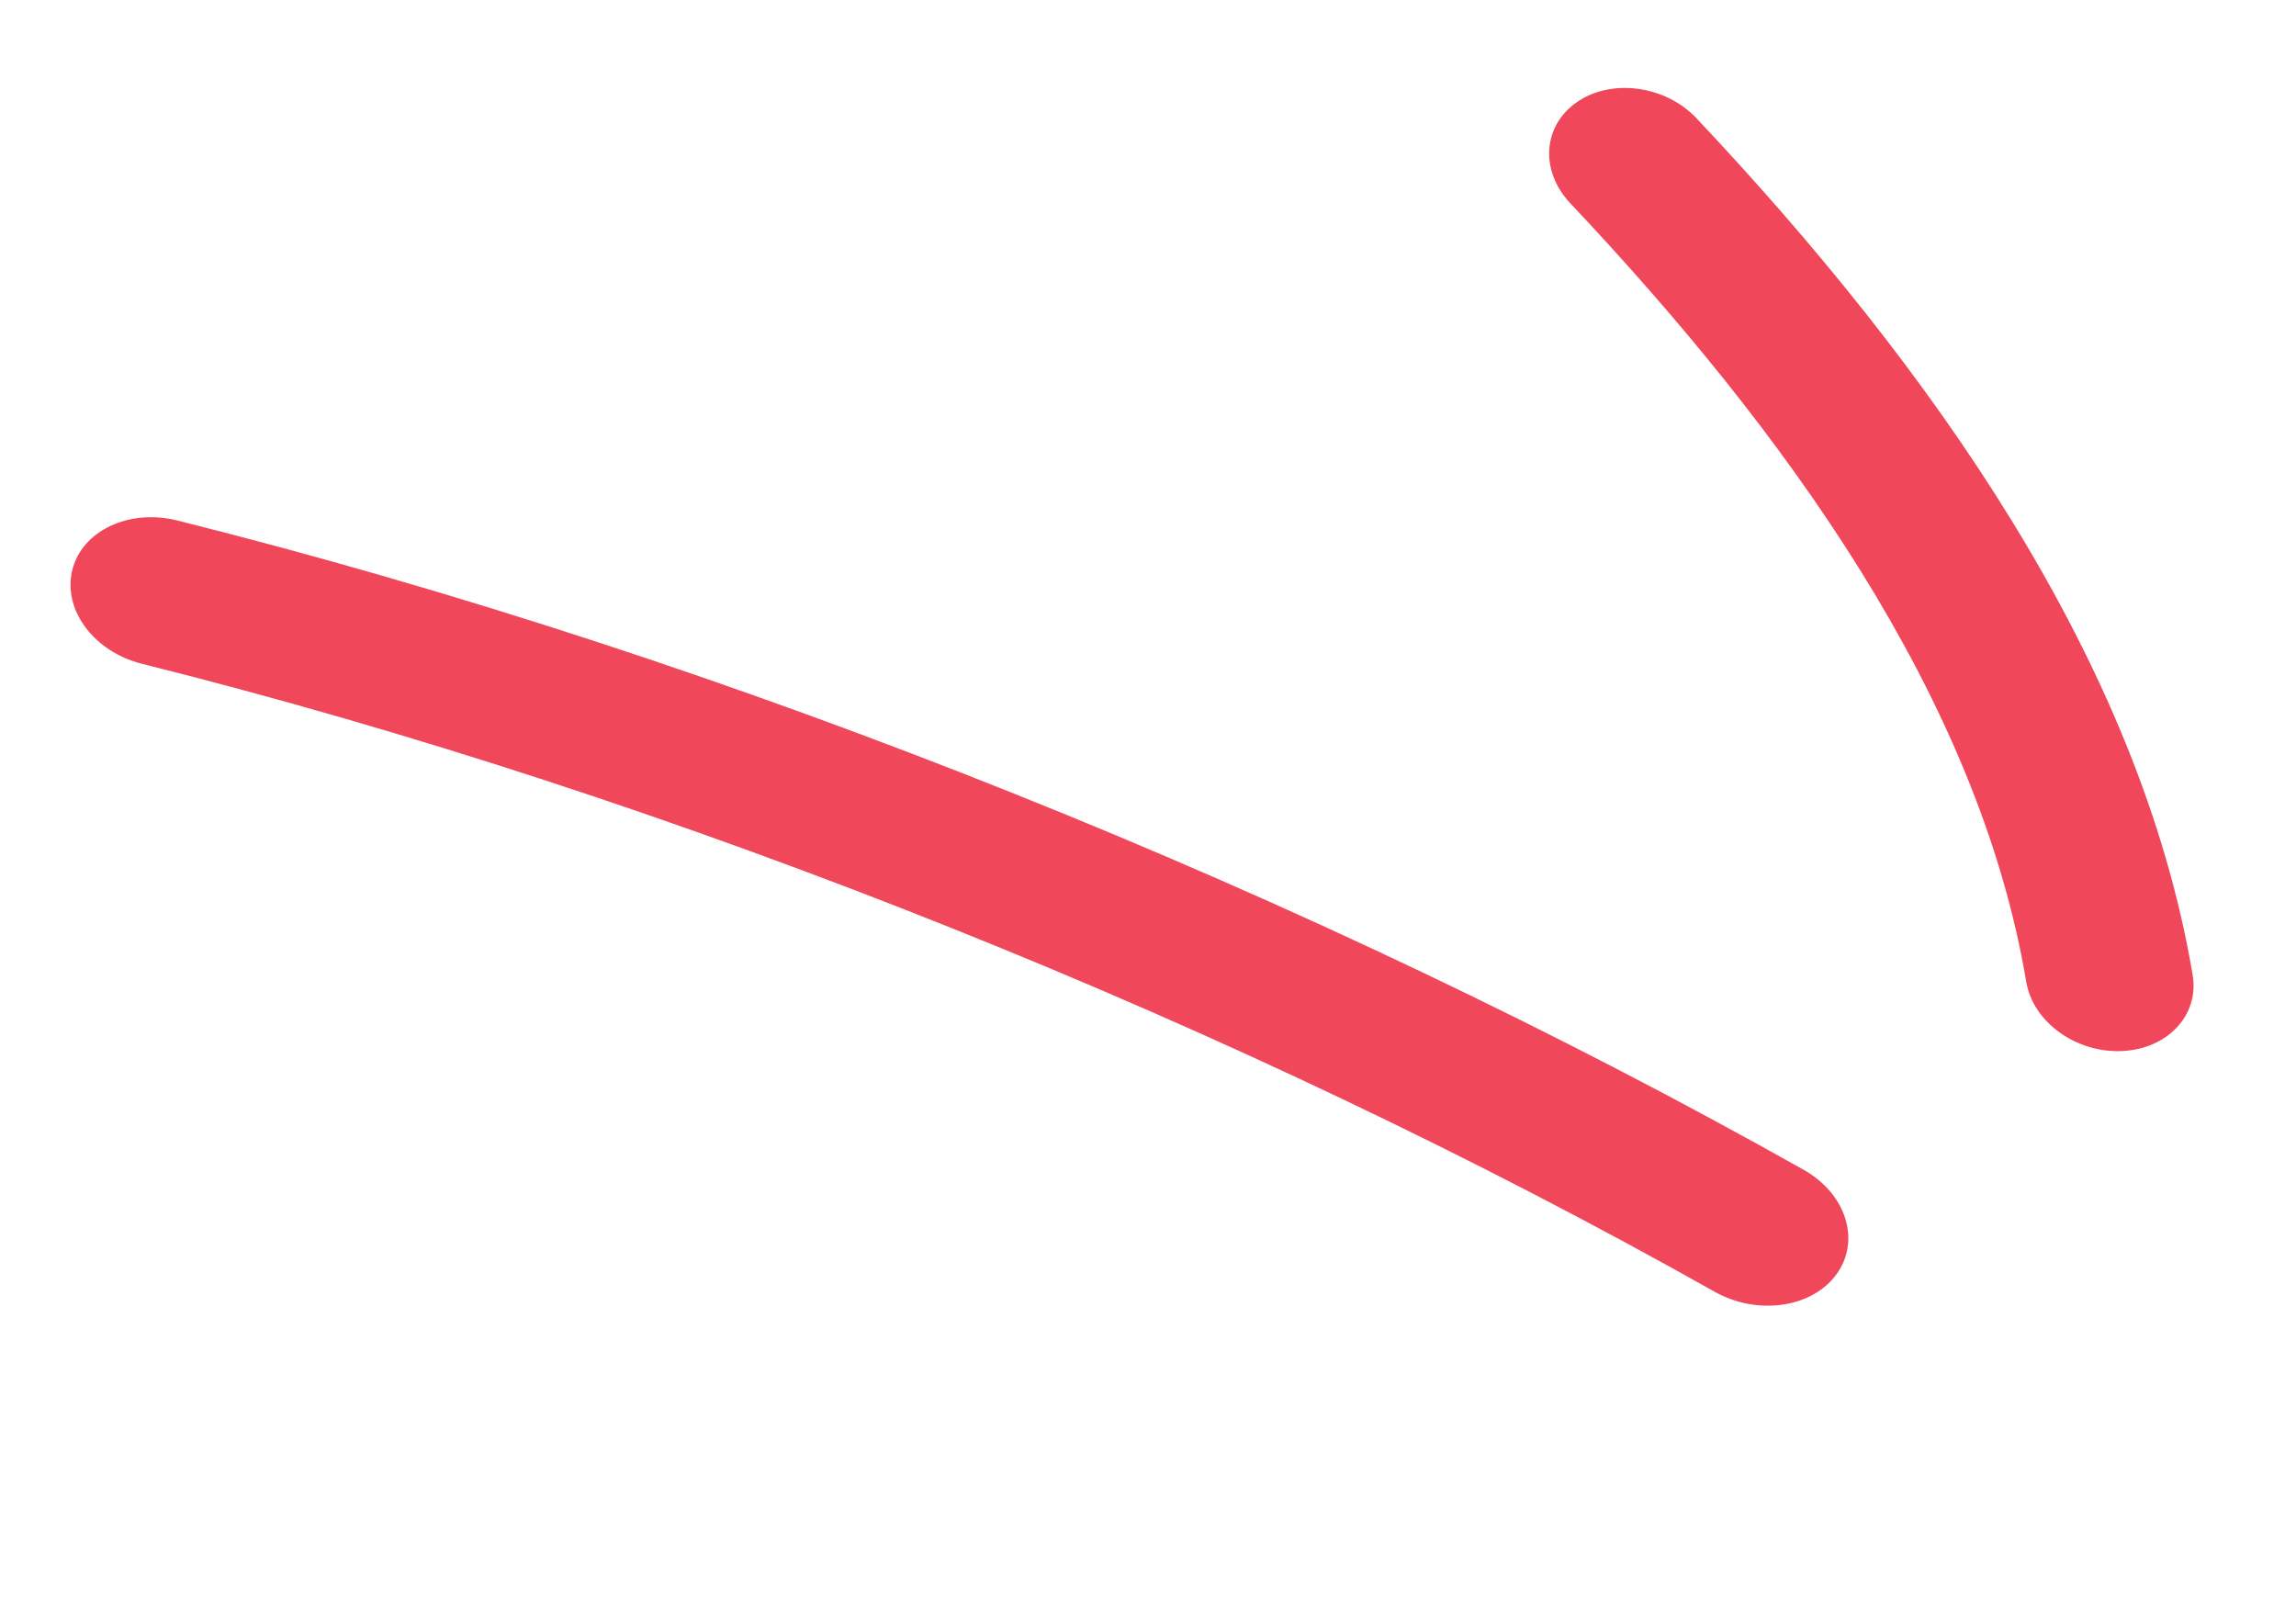 <svg width="67" height="47" viewBox="0 0 67 47" fill="none" xmlns="http://www.w3.org/2000/svg">
<path fill-rule="evenodd" clip-rule="evenodd" d="M52.63 34.132C38.38 26.111 21.319 19.223 5.171 15.187C3.761 14.836 2.387 15.487 2.108 16.641C1.828 17.796 2.74 19.02 4.151 19.371C19.763 23.274 36.264 29.935 50.037 37.693C51.285 38.393 52.878 38.164 53.591 37.182C54.305 36.2 53.878 34.833 52.63 34.132Z" fill="#F1475A"/>
<path fill-rule="evenodd" clip-rule="evenodd" d="M63.985 28.453C62.449 19.306 56.364 10.731 49.504 3.449C48.605 2.499 47.053 2.282 46.041 2.963C45.022 3.647 44.924 4.972 45.816 5.923C52.067 12.554 57.727 20.321 59.129 28.652C59.325 29.82 60.574 30.724 61.911 30.669C63.249 30.615 64.181 29.621 63.985 28.453Z" fill="#F1475A"/>
</svg>
